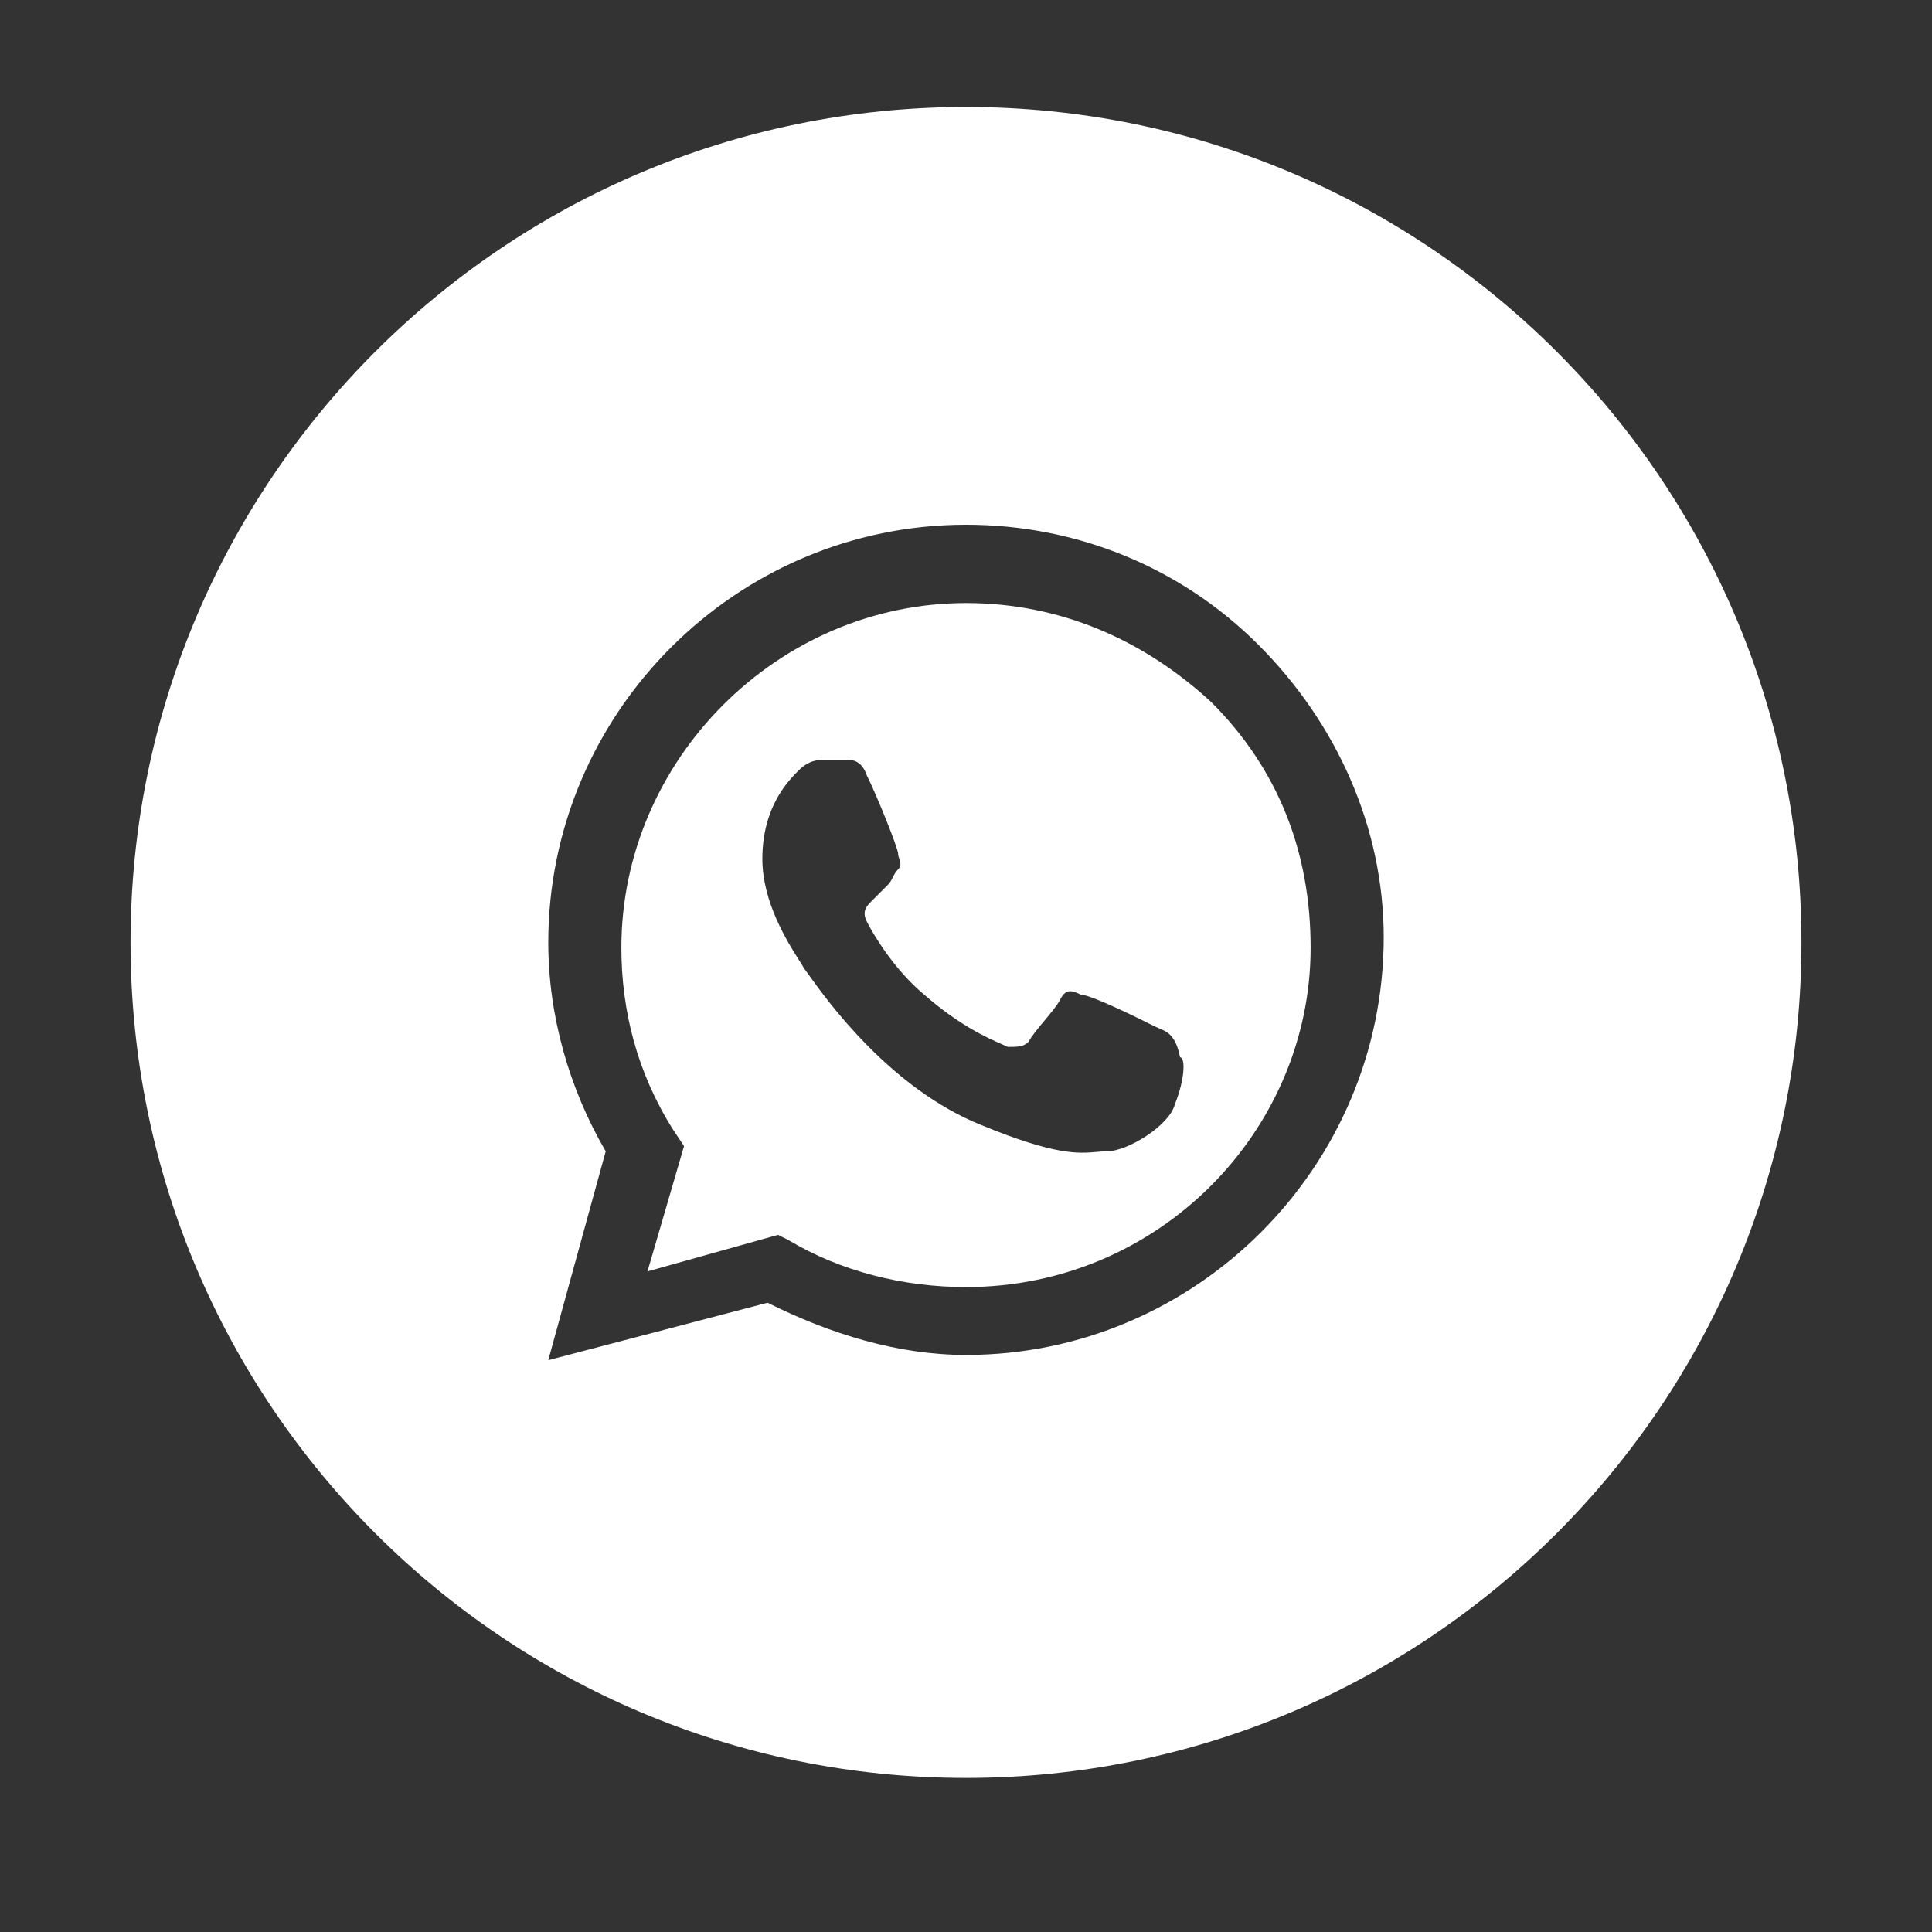 <svg width="37" height="37" viewBox="0 0 37 37" fill="none" xmlns="http://www.w3.org/2000/svg">
<rect x="0" y="0" width="37" height="37" fill="#333333" stroke="none"/>
<g id="redes">
<g id="whatsapp">
<path fill-rule="evenodd" clip-rule="evenodd" d="M15.1 23.749C16.1 24.349 17.3 24.649 18.5 24.649C22.2 24.649 25.1 21.649 25.1 18.149C25.1 16.349 24.5 14.749 23.2 13.449C21.9 12.249 20.3 11.549 18.5 11.549C14.9 11.549 11.9 14.549 11.9 18.149C11.9 19.349 12.2 20.549 12.9 21.649L13.1 21.949L12.4 24.349L14.9 23.649L15.1 23.749ZM20.7 19.049C20.9 19.049 21.9 19.549 22.1 19.649C22.131 19.665 22.162 19.678 22.193 19.691C22.36 19.761 22.516 19.827 22.6 20.249C22.7 20.249 22.7 20.649 22.5 21.149C22.4 21.549 21.6 22.049 21.2 22.049C21.132 22.049 21.067 22.055 20.998 22.061C20.658 22.091 20.212 22.131 18.8 21.549C17.047 20.848 15.832 19.149 15.491 18.672C15.443 18.605 15.412 18.562 15.4 18.549C15.383 18.515 15.348 18.461 15.303 18.389C15.082 18.04 14.6 17.279 14.6 16.449C14.6 15.449 15.1 14.949 15.3 14.749C15.5 14.549 15.7 14.549 15.8 14.549H16.2C16.3 14.549 16.5 14.549 16.6 14.849C16.8 15.249 17.2 16.249 17.2 16.349C17.2 16.383 17.211 16.416 17.222 16.449C17.244 16.516 17.267 16.583 17.2 16.649C17.15 16.699 17.125 16.749 17.1 16.799C17.075 16.849 17.05 16.899 17 16.949L16.7 17.249C16.6 17.349 16.5 17.449 16.6 17.649C16.7 17.849 17.1 18.549 17.7 19.049C18.375 19.64 18.908 19.875 19.178 19.994C19.228 20.016 19.269 20.034 19.3 20.049C19.5 20.049 19.6 20.049 19.7 19.949C19.75 19.849 19.875 19.699 20 19.549C20.125 19.399 20.25 19.249 20.3 19.149C20.4 18.949 20.5 18.949 20.7 19.049Z" fill="white"/>
<path fill-rule="evenodd" clip-rule="evenodd" d="M2.5 18.049C2.5 9.213 9.663 2.049 18.5 2.049C27.337 2.049 34.5 9.213 34.5 18.049C34.5 26.886 27.337 34.049 18.5 34.049C9.663 34.049 2.5 26.886 2.5 18.049ZM18.5 10.049C20.6 10.049 22.6 10.849 24.1 12.349C25.6 13.849 26.5 15.849 26.5 17.949C26.5 22.349 22.9 25.949 18.5 25.949C17.2 25.949 15.9 25.549 14.7 24.949L10.5 26.049L11.6 22.049C10.9 20.849 10.5 19.449 10.5 18.049C10.5 13.649 14.1 10.049 18.5 10.049Z" fill="white"/>
</g>
</g>
</svg>
